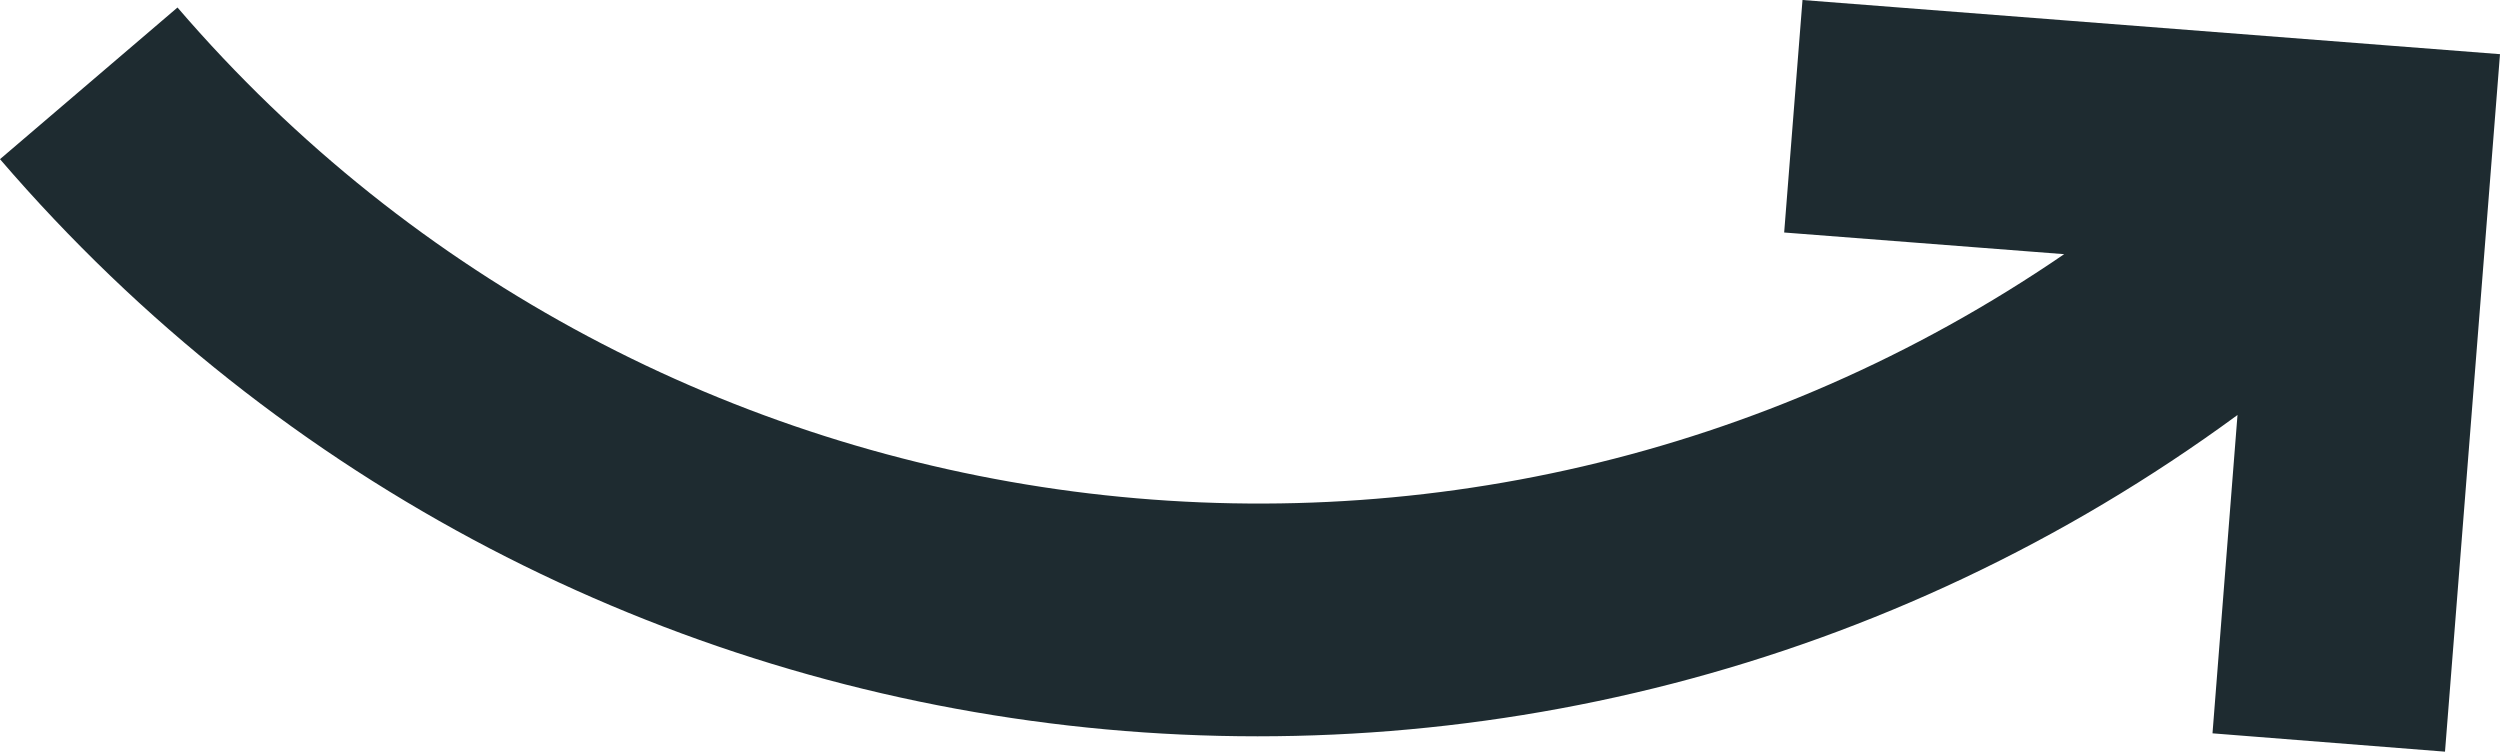 <?xml version="1.0" encoding="utf-8"?>
<!-- Generator: Adobe Illustrator 25.3.1, SVG Export Plug-In . SVG Version: 6.00 Build 0)  -->
<svg version="1.1" id="Capa_1" xmlns="http://www.w3.org/2000/svg" xmlns:xlink="http://www.w3.org/1999/xlink" x="0px" y="0px"
	 width="30px" height="9.03px" viewBox="0 0 30 9.03" style="enable-background:new 0 0 30 9.03;" xml:space="preserve">
<style type="text/css">
	.st0{fill:#1E2B30;}
</style>
<path class="st0" d="M30,0.65L21.63,0l-0.22,2.79l3.36,0.26C17.57,7.98,7.81,6.7,2.13,0.09L0,1.91c6.77,7.88,18.47,9.22,26.85,3.07
	l-0.3,3.82l2.79,0.22L30,0.65z"/>
</svg>
